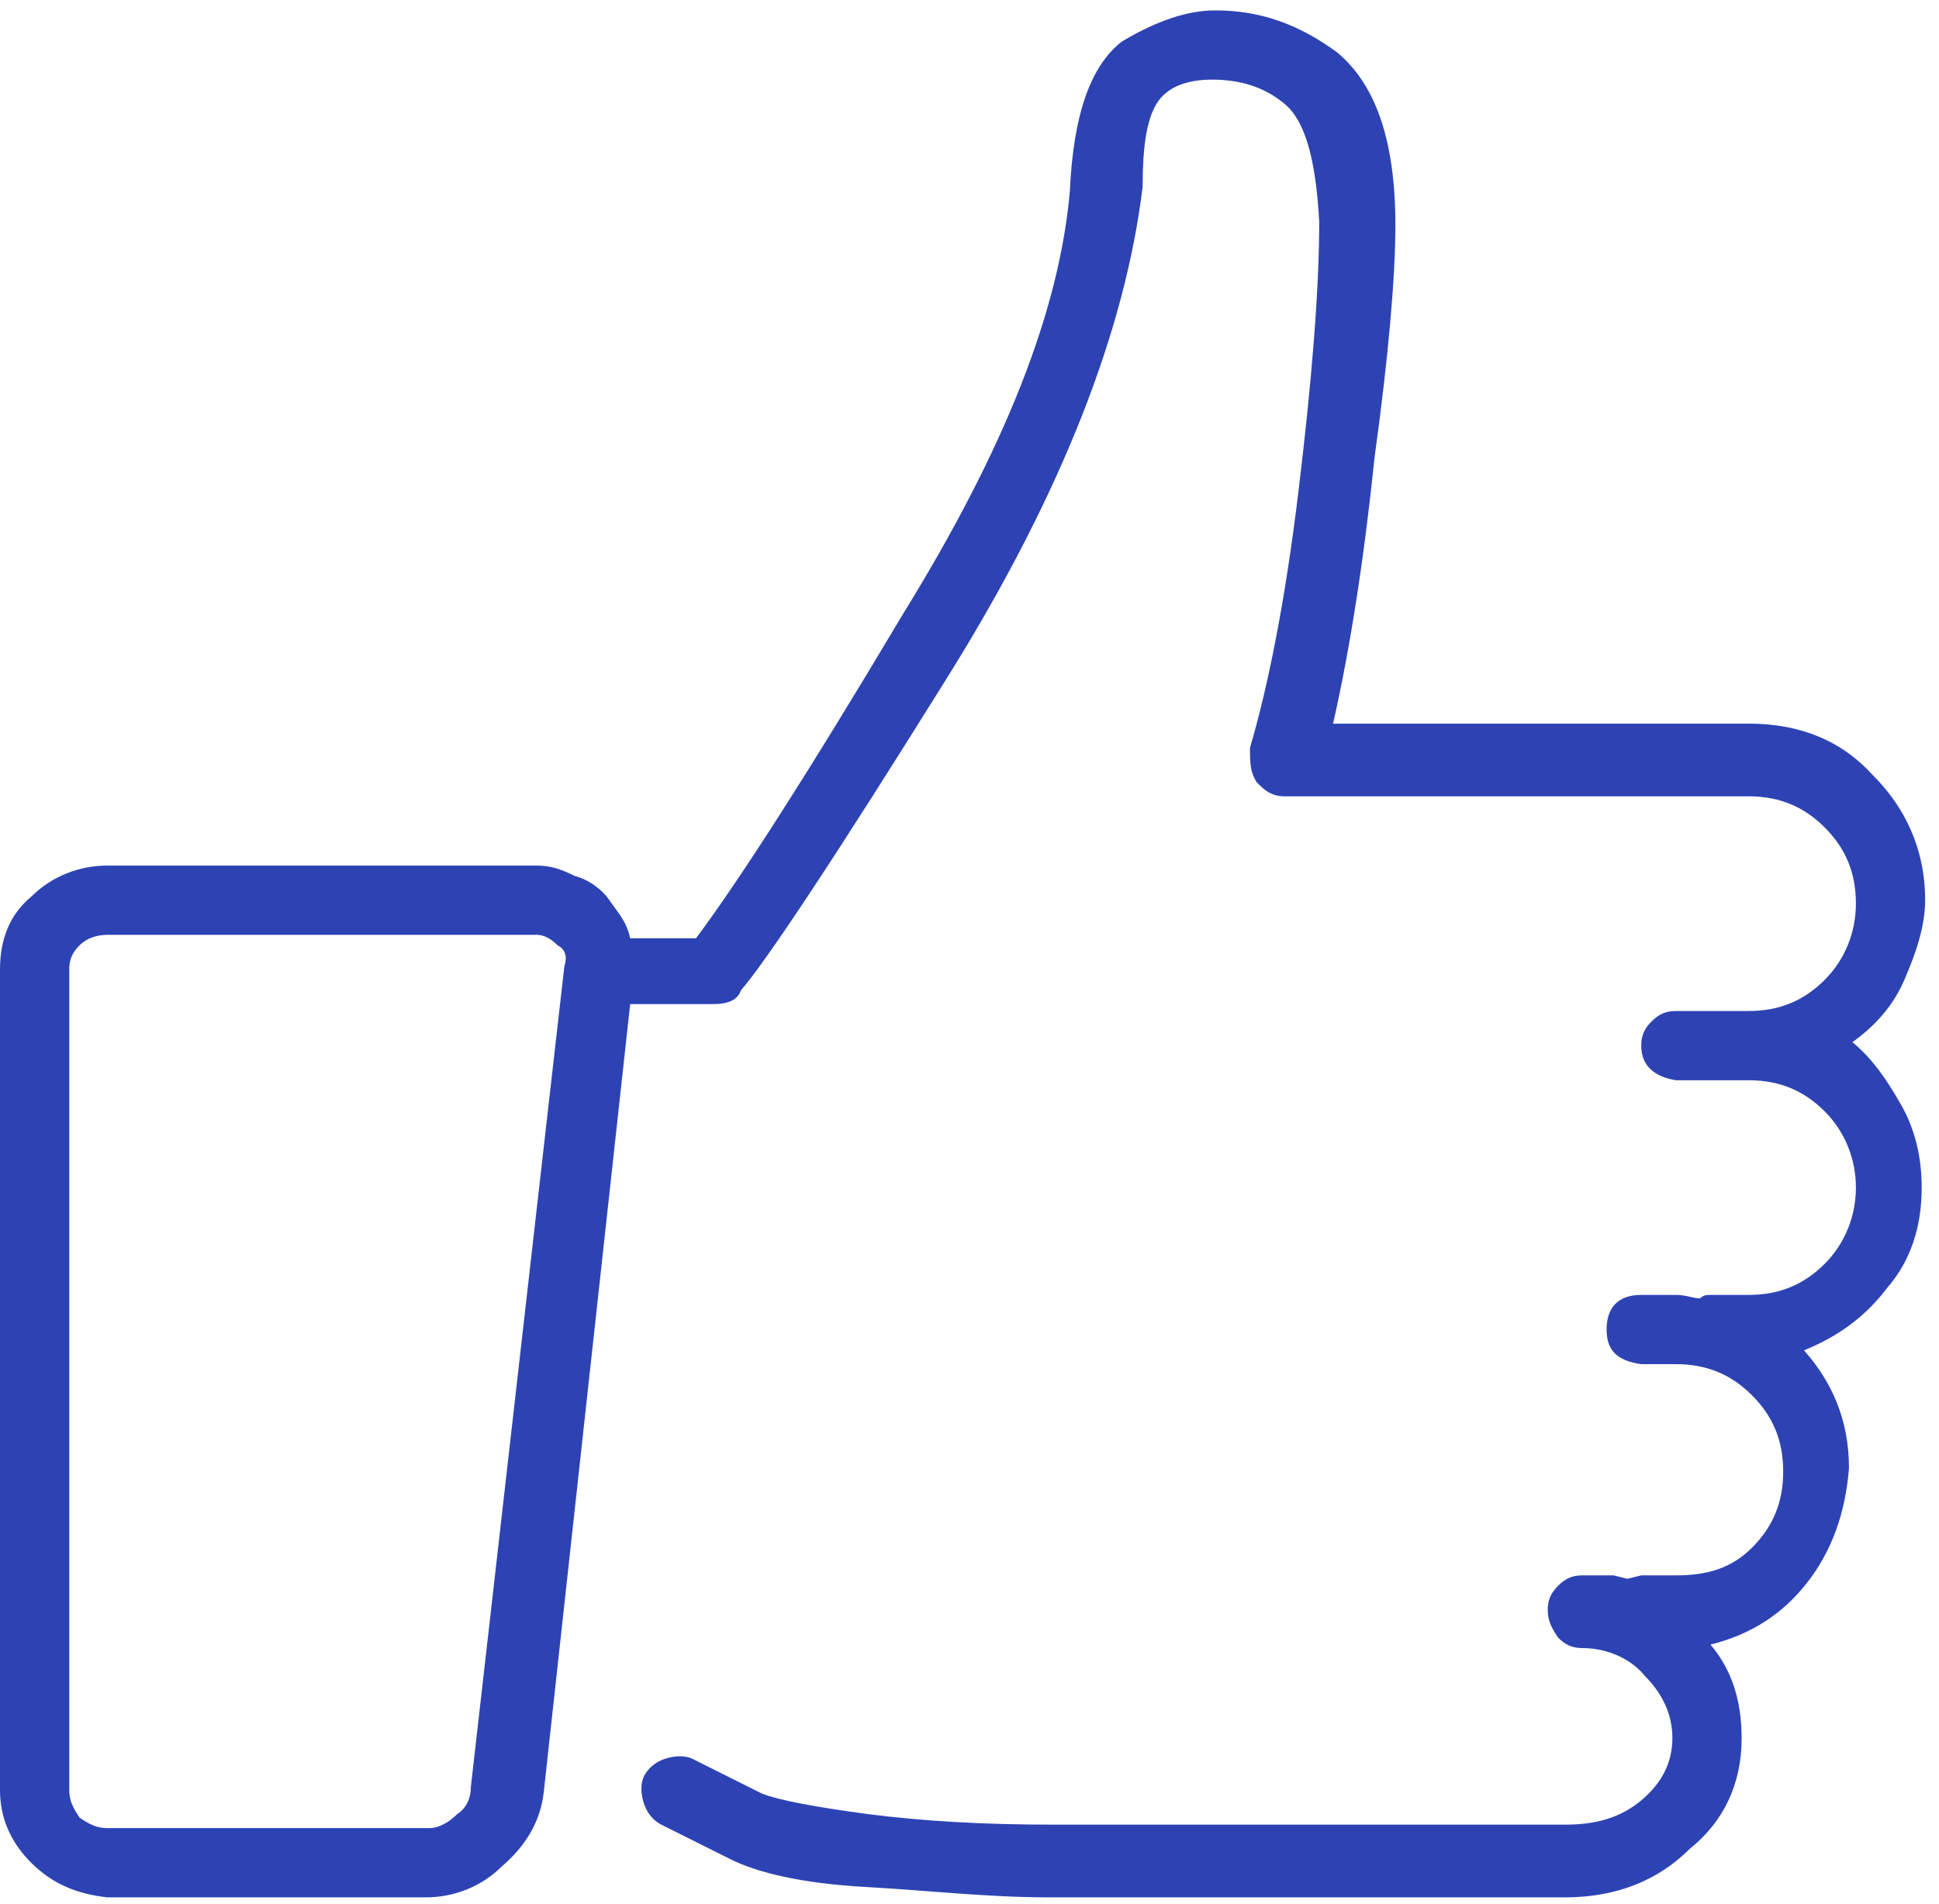 <?xml version="1.0" encoding="utf-8"?>
<!-- Generator: Adobe Illustrator 24.1.1, SVG Export Plug-In . SVG Version: 6.00 Build 0)  -->
<svg version="1.1" id="Capa_1" xmlns="http://www.w3.org/2000/svg" xmlns:xlink="http://www.w3.org/1999/xlink" x="0px" y="0px"
	 width="56px" height="55px" viewBox="0 0 56 55" style="enable-background:new 0 0 56 55;" xml:space="preserve">
<style type="text/css">
	.st0{fill:#2D43B4;}
</style>
<path class="st0" d="M53.5,30.1c0.7-0.5,1.2-1.1,1.5-1.8s0.6-1.5,0.6-2.3c0-1.5-0.6-2.7-1.5-3.6c-0.9-1-2.1-1.5-3.6-1.5h-12
	c0.5-2.2,0.9-4.8,1.2-7.7c0.4-2.9,0.6-5.2,0.6-6.7c0-2.5-0.6-4.1-1.7-5c-1.1-0.8-2.2-1.2-3.5-1.2c-0.8,0-1.7,0.3-2.7,0.9
	c-0.9,0.7-1.4,2.1-1.5,4.3c-0.3,3.5-1.9,7.5-4.8,12.2c-2.8,4.7-4.8,7.8-6,9.4h-1.9c-0.1-0.5-0.4-0.8-0.6-1.1c-0.2-0.3-0.6-0.6-1-0.7
	c-0.4-0.2-0.7-0.3-1.1-0.3H3.1c-0.8,0-1.6,0.3-2.2,0.9C0.3,26.4,0,27.1,0,28v23.7c0,0.8,0.3,1.5,0.9,2.1c0.6,0.6,1.3,0.9,2.2,1h9.2
	c0.8,0,1.6-0.3,2.2-0.9c0.7-0.6,1.1-1.3,1.2-2.1L18.2,29h2.4c0.4,0,0.7-0.1,0.8-0.4c0.7-0.8,2.7-3.8,6-9.1s5.1-10,5.6-14.1
	c0-1.1,0.1-1.9,0.4-2.4c0.3-0.5,0.9-0.7,1.6-0.7c0.8,0,1.5,0.2,2.1,0.7c0.6,0.5,0.9,1.6,1,3.4c0,1.9-0.2,4.5-0.6,7.8
	c-0.4,3.3-0.9,5.7-1.4,7.4c0,0.4,0,0.7,0.2,1c0.2,0.2,0.4,0.4,0.8,0.4h13.4c0.9,0,1.6,0.3,2.2,0.9c0.6,0.6,0.9,1.3,0.9,2.2
	c0,0.8-0.3,1.6-0.9,2.2c-0.6,0.6-1.3,0.9-2.2,0.9h-2.1c-0.3,0-0.5,0.1-0.7,0.3c-0.2,0.2-0.3,0.4-0.3,0.7c0,0.6,0.4,0.9,1,1h2.1
	c0.9,0,1.6,0.3,2.2,0.9c0.6,0.6,0.9,1.4,0.9,2.2c0,0.8-0.3,1.6-0.9,2.2c-0.6,0.6-1.3,0.9-2.2,0.9h-1.1c-0.1,0-0.2,0-0.3,0.1
	c-0.2,0-0.4-0.1-0.7-0.1h-1c-0.7,0-1,0.4-1,1c0,0.6,0.3,0.9,1,1h1c0.9,0,1.6,0.3,2.2,0.9c0.6,0.6,0.9,1.3,0.9,2.2s-0.3,1.6-0.9,2.2
	c-0.6,0.6-1.3,0.8-2.2,0.8h-1L47,45.6l-0.4-0.1h-0.9c-0.3,0-0.5,0.1-0.7,0.3c-0.2,0.2-0.3,0.4-0.3,0.7c0,0.3,0.1,0.5,0.3,0.8
	c0.2,0.2,0.4,0.3,0.7,0.3c0.7,0,1.4,0.3,1.8,0.8c0.5,0.5,0.8,1.1,0.8,1.8c0,0.7-0.3,1.3-0.9,1.8c-0.6,0.5-1.3,0.7-2.2,0.7H30.4
	c-2,0-3.7-0.1-5.3-0.3c-1.5-0.2-2.6-0.4-3.1-0.6l-2-1c-0.2-0.1-0.5-0.1-0.8,0s-0.5,0.3-0.6,0.5c-0.1,0.2-0.1,0.5,0,0.8
	c0.1,0.3,0.3,0.5,0.5,0.6l2,1c0.8,0.4,2.1,0.7,3.9,0.8s3.5,0.3,5.3,0.3h14.9c1.5,0,2.7-0.5,3.6-1.4c1-0.8,1.5-1.9,1.5-3.2
	c0-1.1-0.3-2-0.9-2.7c1.2-0.3,2.1-0.9,2.8-1.8c0.7-0.9,1.1-2,1.2-3.3c0-1.4-0.5-2.5-1.3-3.4c1-0.4,1.8-1,2.4-1.8
	c0.7-0.8,1-1.8,1-2.9c0-0.9-0.2-1.7-0.6-2.4S54.1,30.6,53.5,30.1z M13.6,51.6c0,0.3-0.1,0.6-0.4,0.8c-0.2,0.2-0.5,0.4-0.8,0.4H3.1
	c-0.3,0-0.5-0.1-0.8-0.3C2.1,52.2,2,52,2,51.7V28c0-0.3,0.1-0.5,0.3-0.7C2.5,27.1,2.8,27,3.1,27h12.4c0.2,0,0.4,0.1,0.6,0.3
	c0.2,0.1,0.3,0.3,0.2,0.6L13.6,51.6z"/>
</svg>
